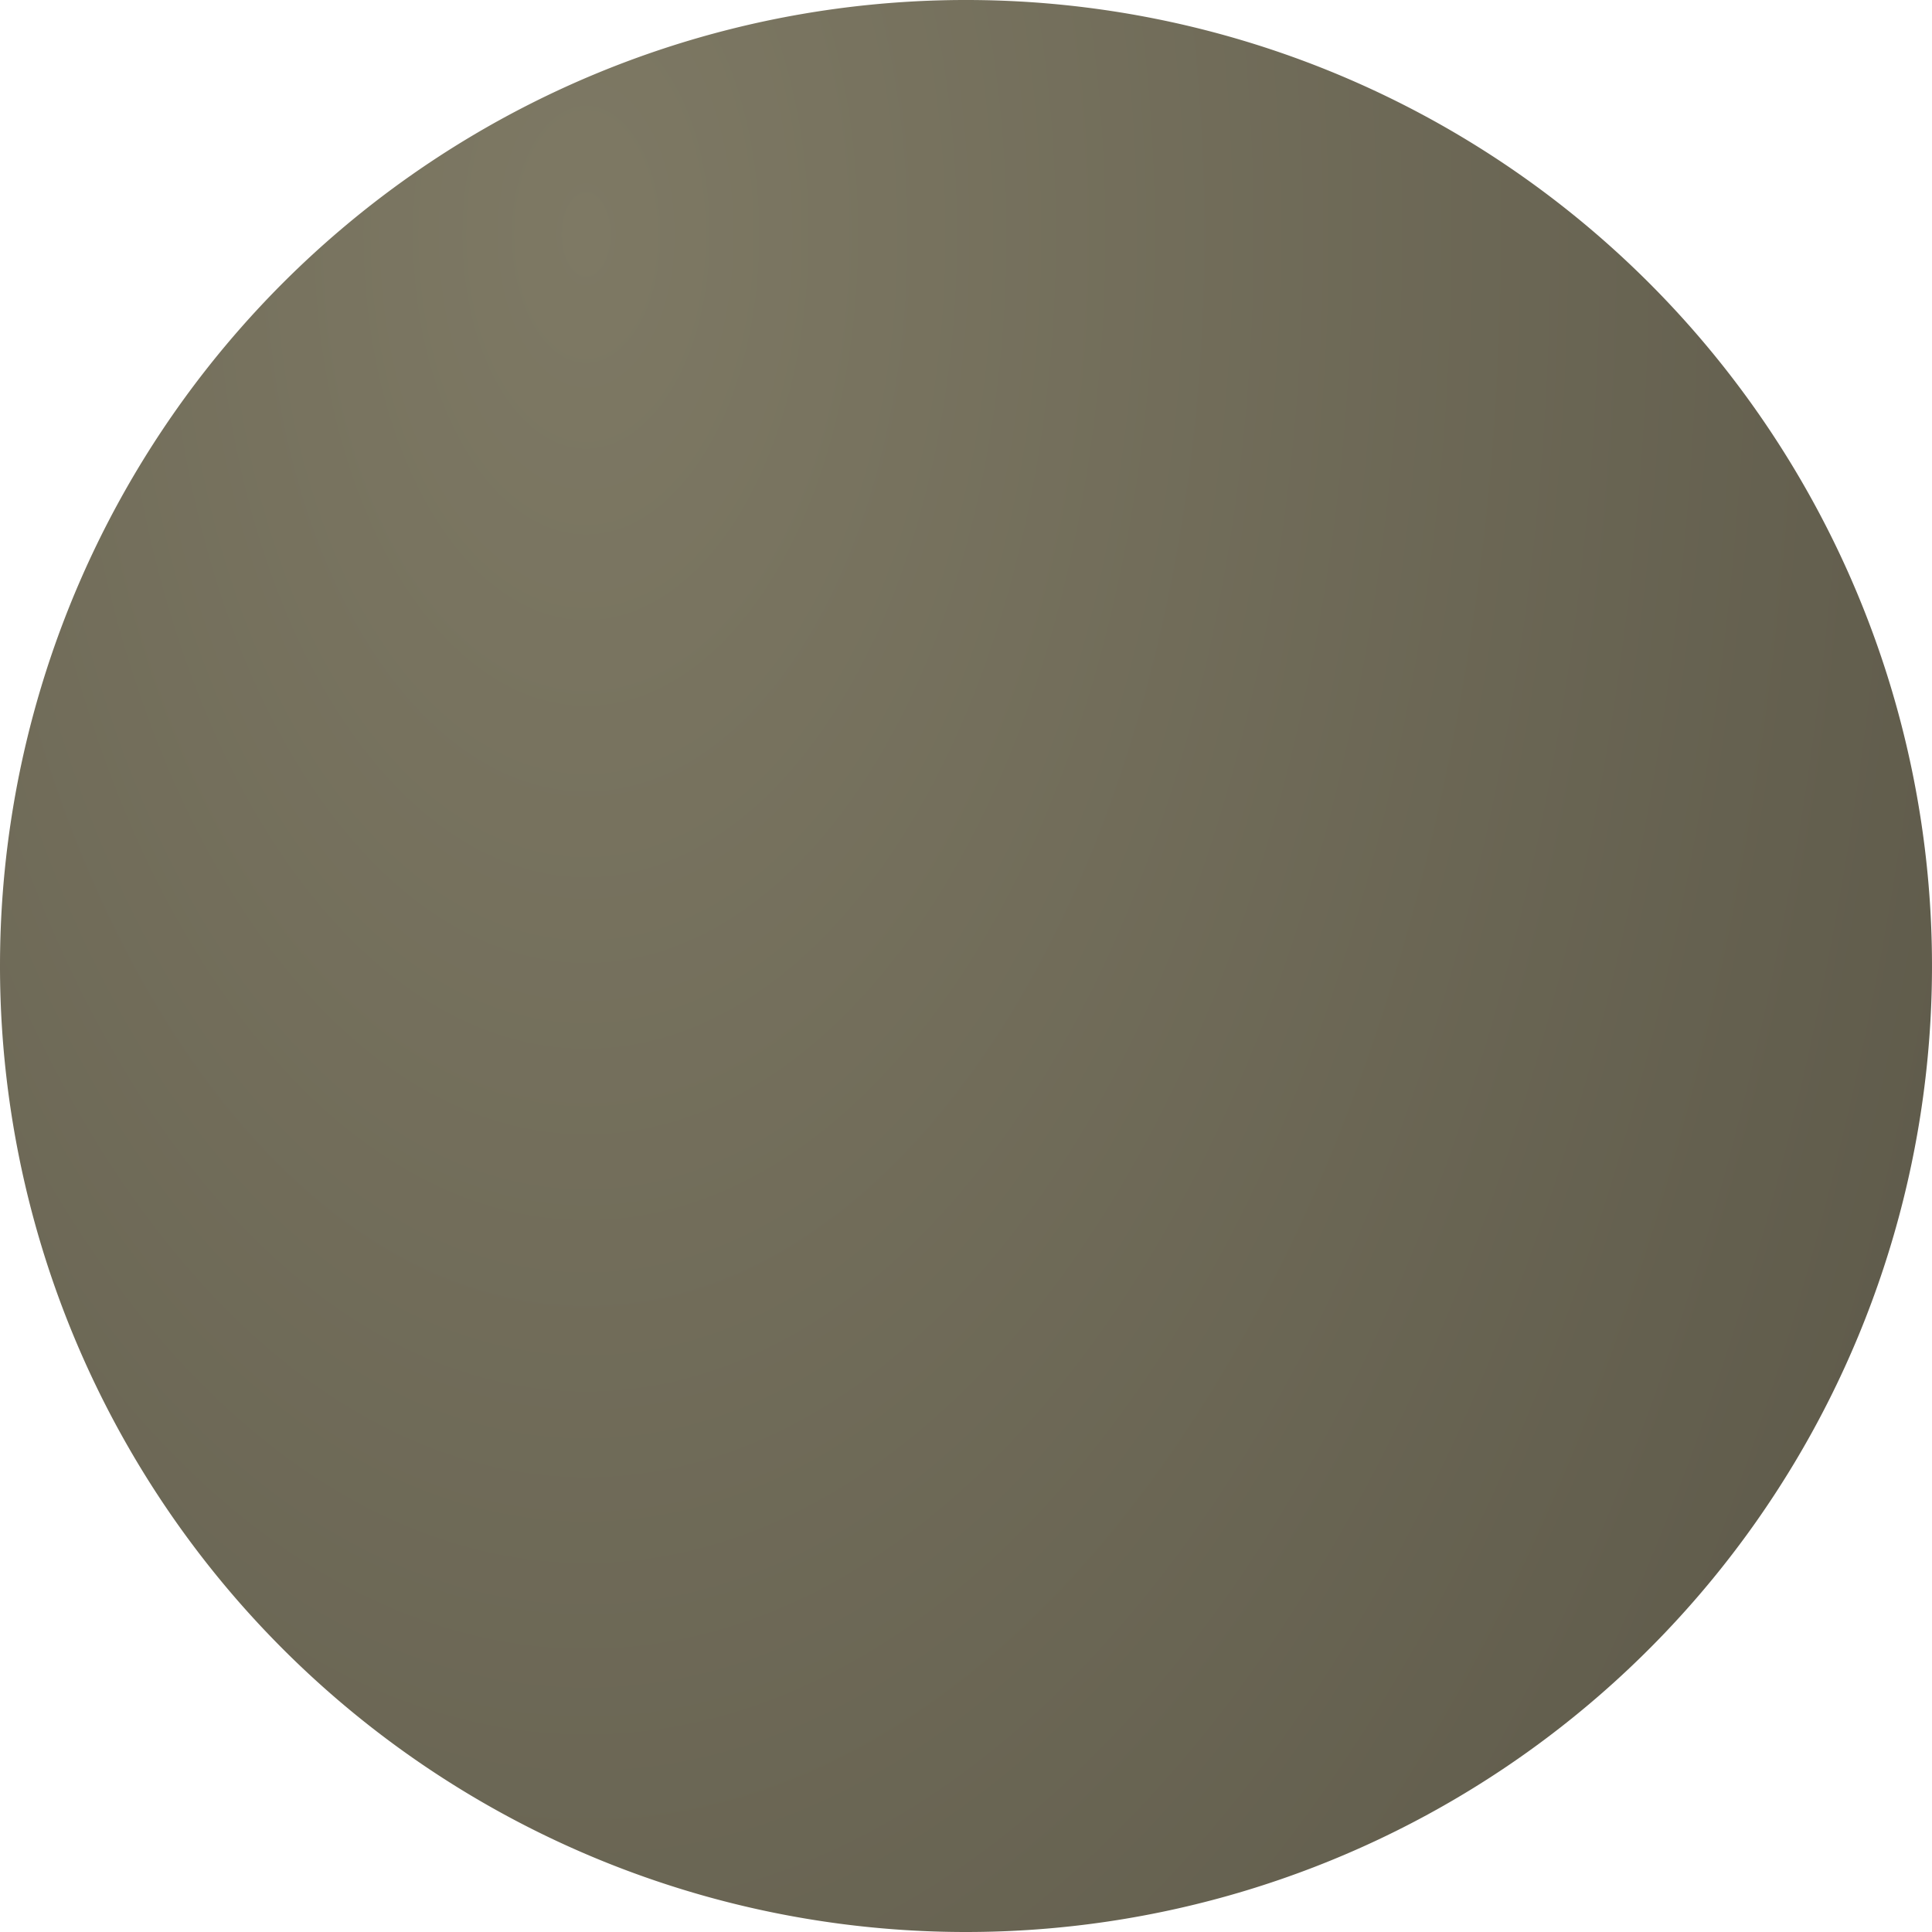 <svg xmlns="http://www.w3.org/2000/svg" xmlns:xlink="http://www.w3.org/1999/xlink" width="34" height="34" viewBox="0 0 34 34">
  <defs>
    <radialGradient id="radial-gradient" cx="0.305" cy="0.133" r="0.787" gradientTransform="translate(0 -0.092) scale(1 1.693)" gradientUnits="objectBoundingBox">
      <stop offset="0" stop-color="#7E7964"/>
      <stop offset="1" stop-color="#5e5a4a"/>
    </radialGradient>
  </defs>
  <path d="M57,150a17,17,0,1,1,17,17A17,17,0,0,1,57,150Z" transform="translate(-57 -133)" fill="url(#radial-gradient)"/>
</svg>
